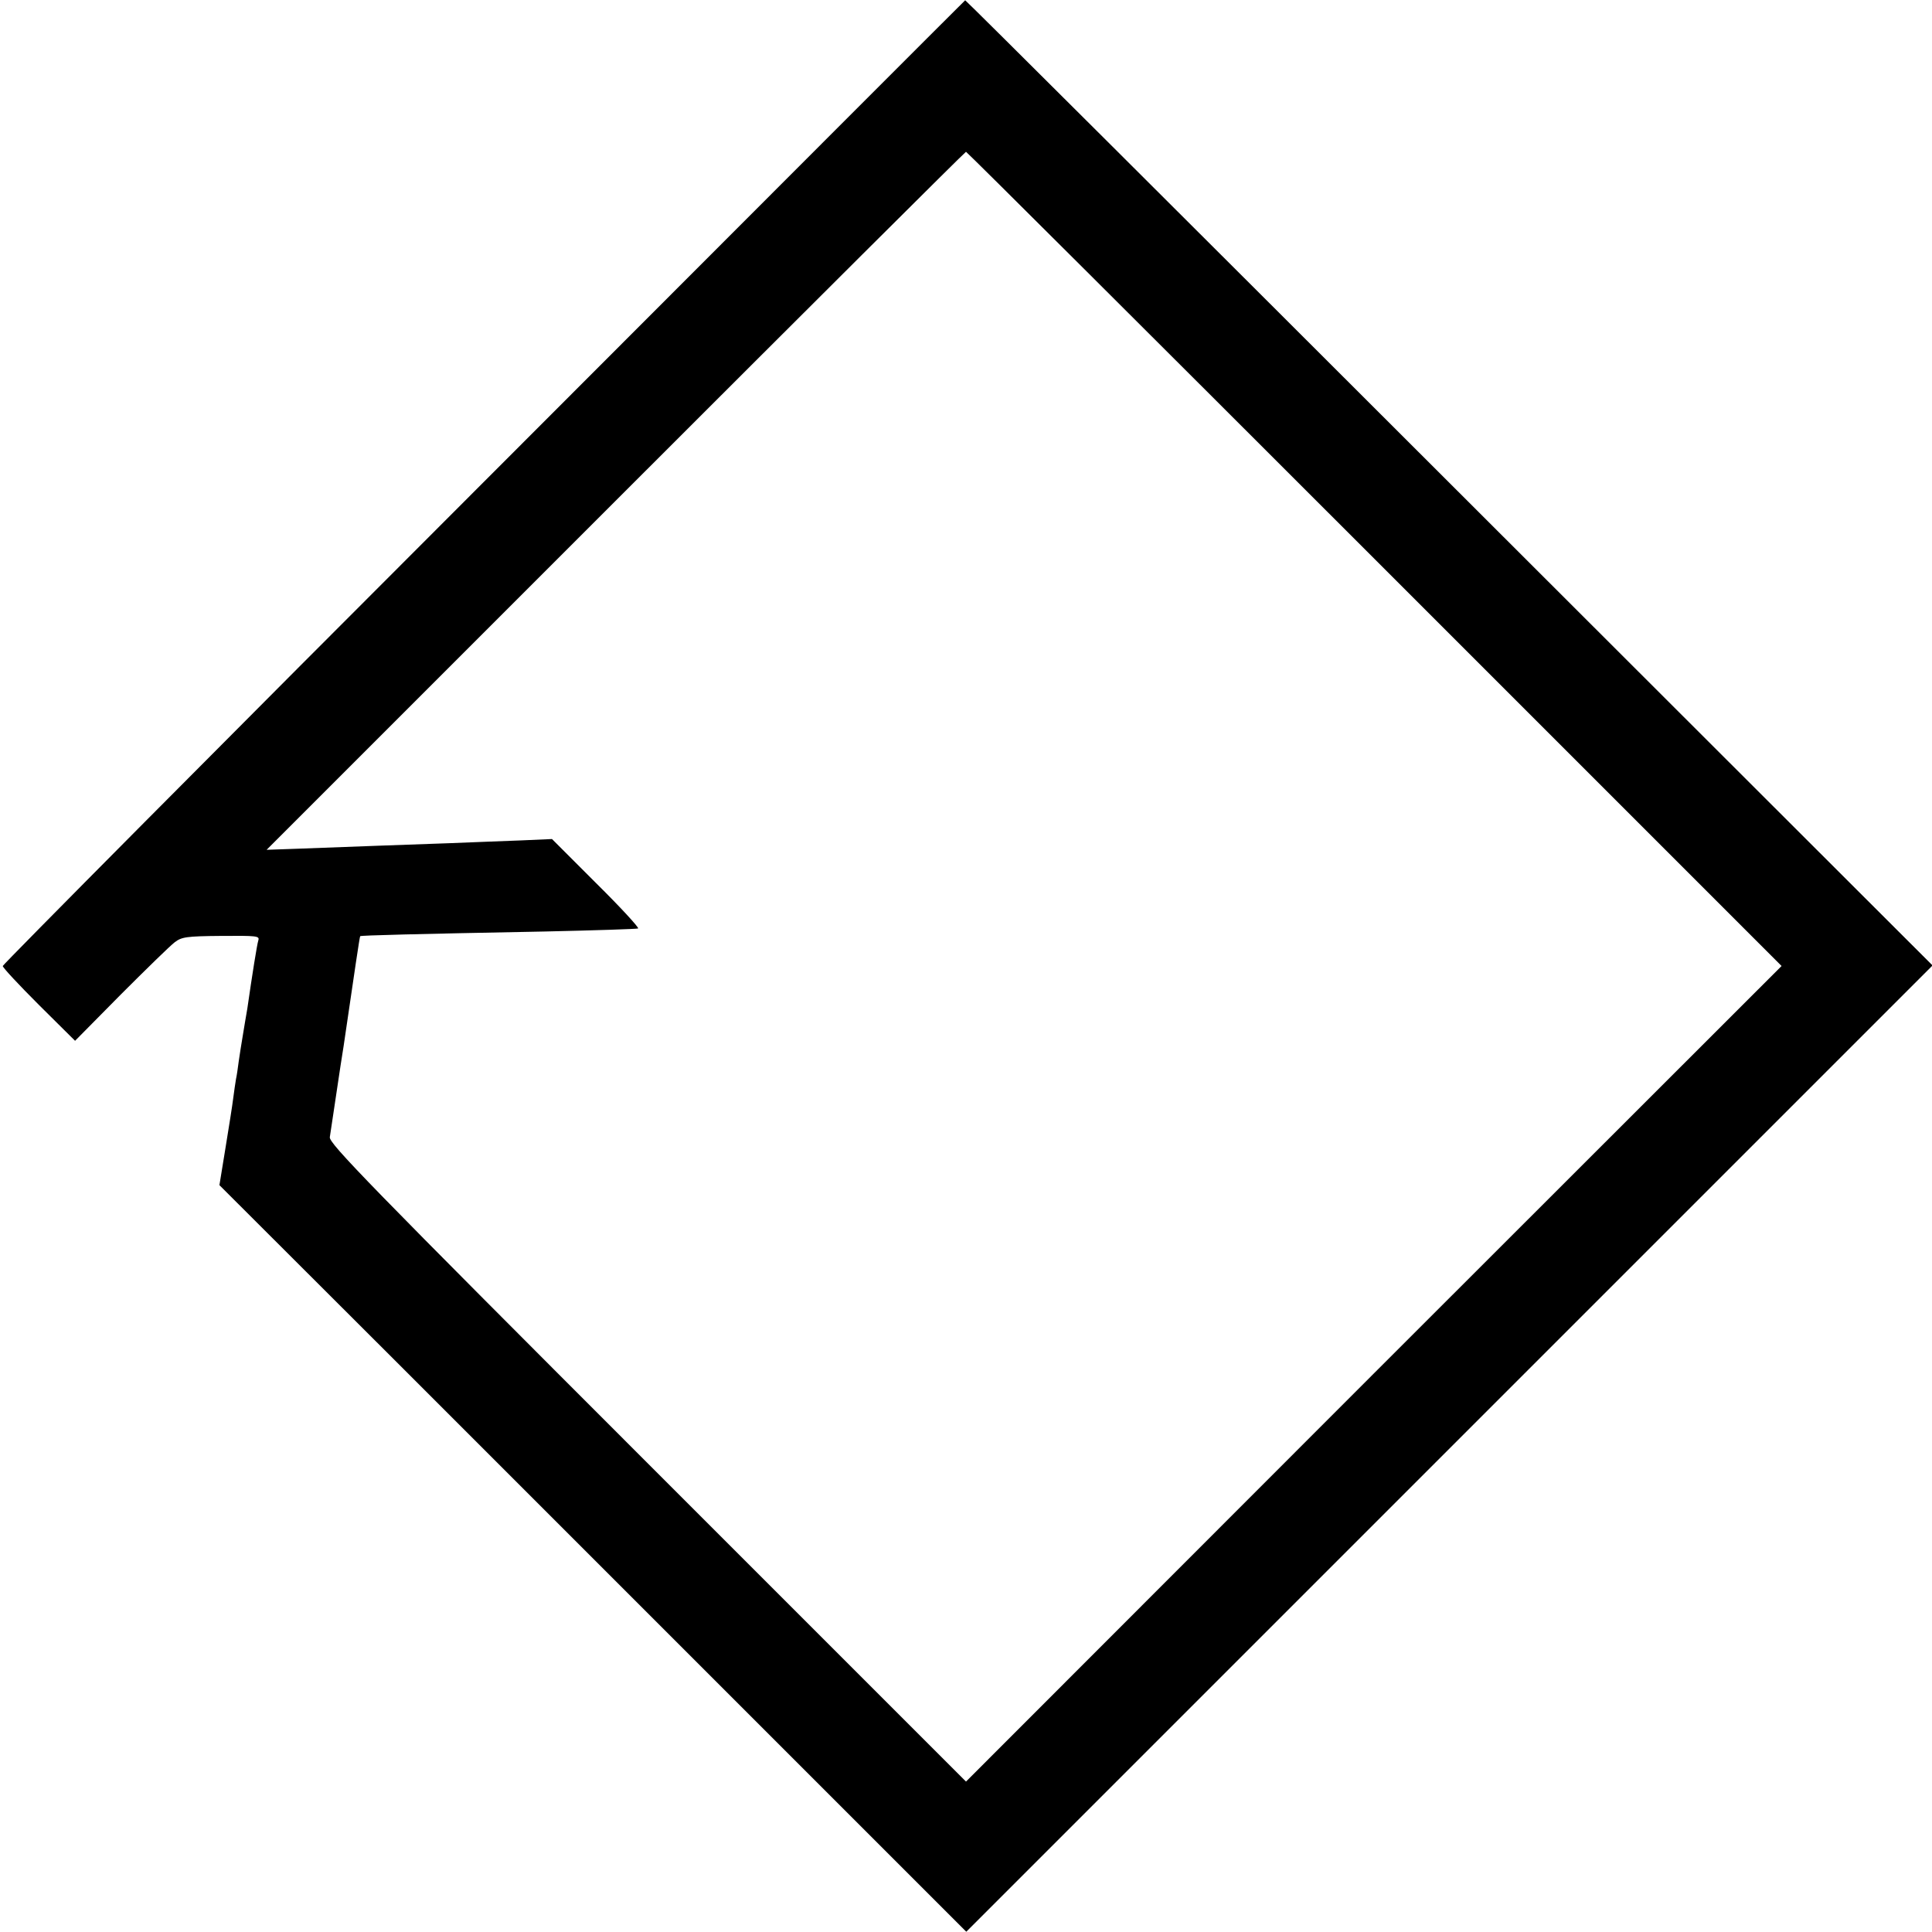 <?xml version="1.0" standalone="no"?>
<!DOCTYPE svg PUBLIC "-//W3C//DTD SVG 20010904//EN"
 "http://www.w3.org/TR/2001/REC-SVG-20010904/DTD/svg10.dtd">
<svg version="1.0" xmlns="http://www.w3.org/2000/svg"
 width="700pt" height="700pt" viewBox="0 0 700 700"
 preserveAspectRatio="xMidYMid meet">
<g transform="translate(0,700) scale(0.1,-0.1)"
fill="#000000" stroke="none">
<path d="M1753 5254 c-959 -959 -1743 -1749 -1743 -1754 0 -6 59 -69 131 -141
l131 -130 166 168 c92 92 179 177 195 189 25 19 41 22 168 23 130 1 140 0 135
-16 -5 -16 -22 -123 -40 -248 -4 -22 -11 -65 -16 -95 -5 -30 -12 -73 -15 -95
-3 -23 -7 -52 -10 -65 -2 -13 -7 -44 -10 -69 -3 -25 -16 -107 -28 -180 l-22
-135 671 -670 c369 -369 978 -978 1353 -1353 l682 -682 1750 1750 1751 1751
-1751 1749 c-963 962 -1752 1749 -1754 1748 -1 0 -786 -786 -1744 -1745z
m3227 -279 l1475 -1475 -1478 -1477 -1477 -1478 -1155 1155 c-1010 1010 -1154
1158 -1150 1180 6 42 28 184 30 200 1 8 5 35 9 60 4 25 9 56 11 70 40 273 58
396 60 398 3 3 199 8 670 17 182 4 333 9 337 11 4 3 -64 77 -152 164 l-160
160 -113 -5 c-61 -2 -177 -7 -257 -10 -152 -5 -357 -13 -549 -20 l-115 -4
1264 1264 c696 696 1267 1265 1270 1265 3 0 669 -664 1480 -1475z"/>
</g>
</svg>
